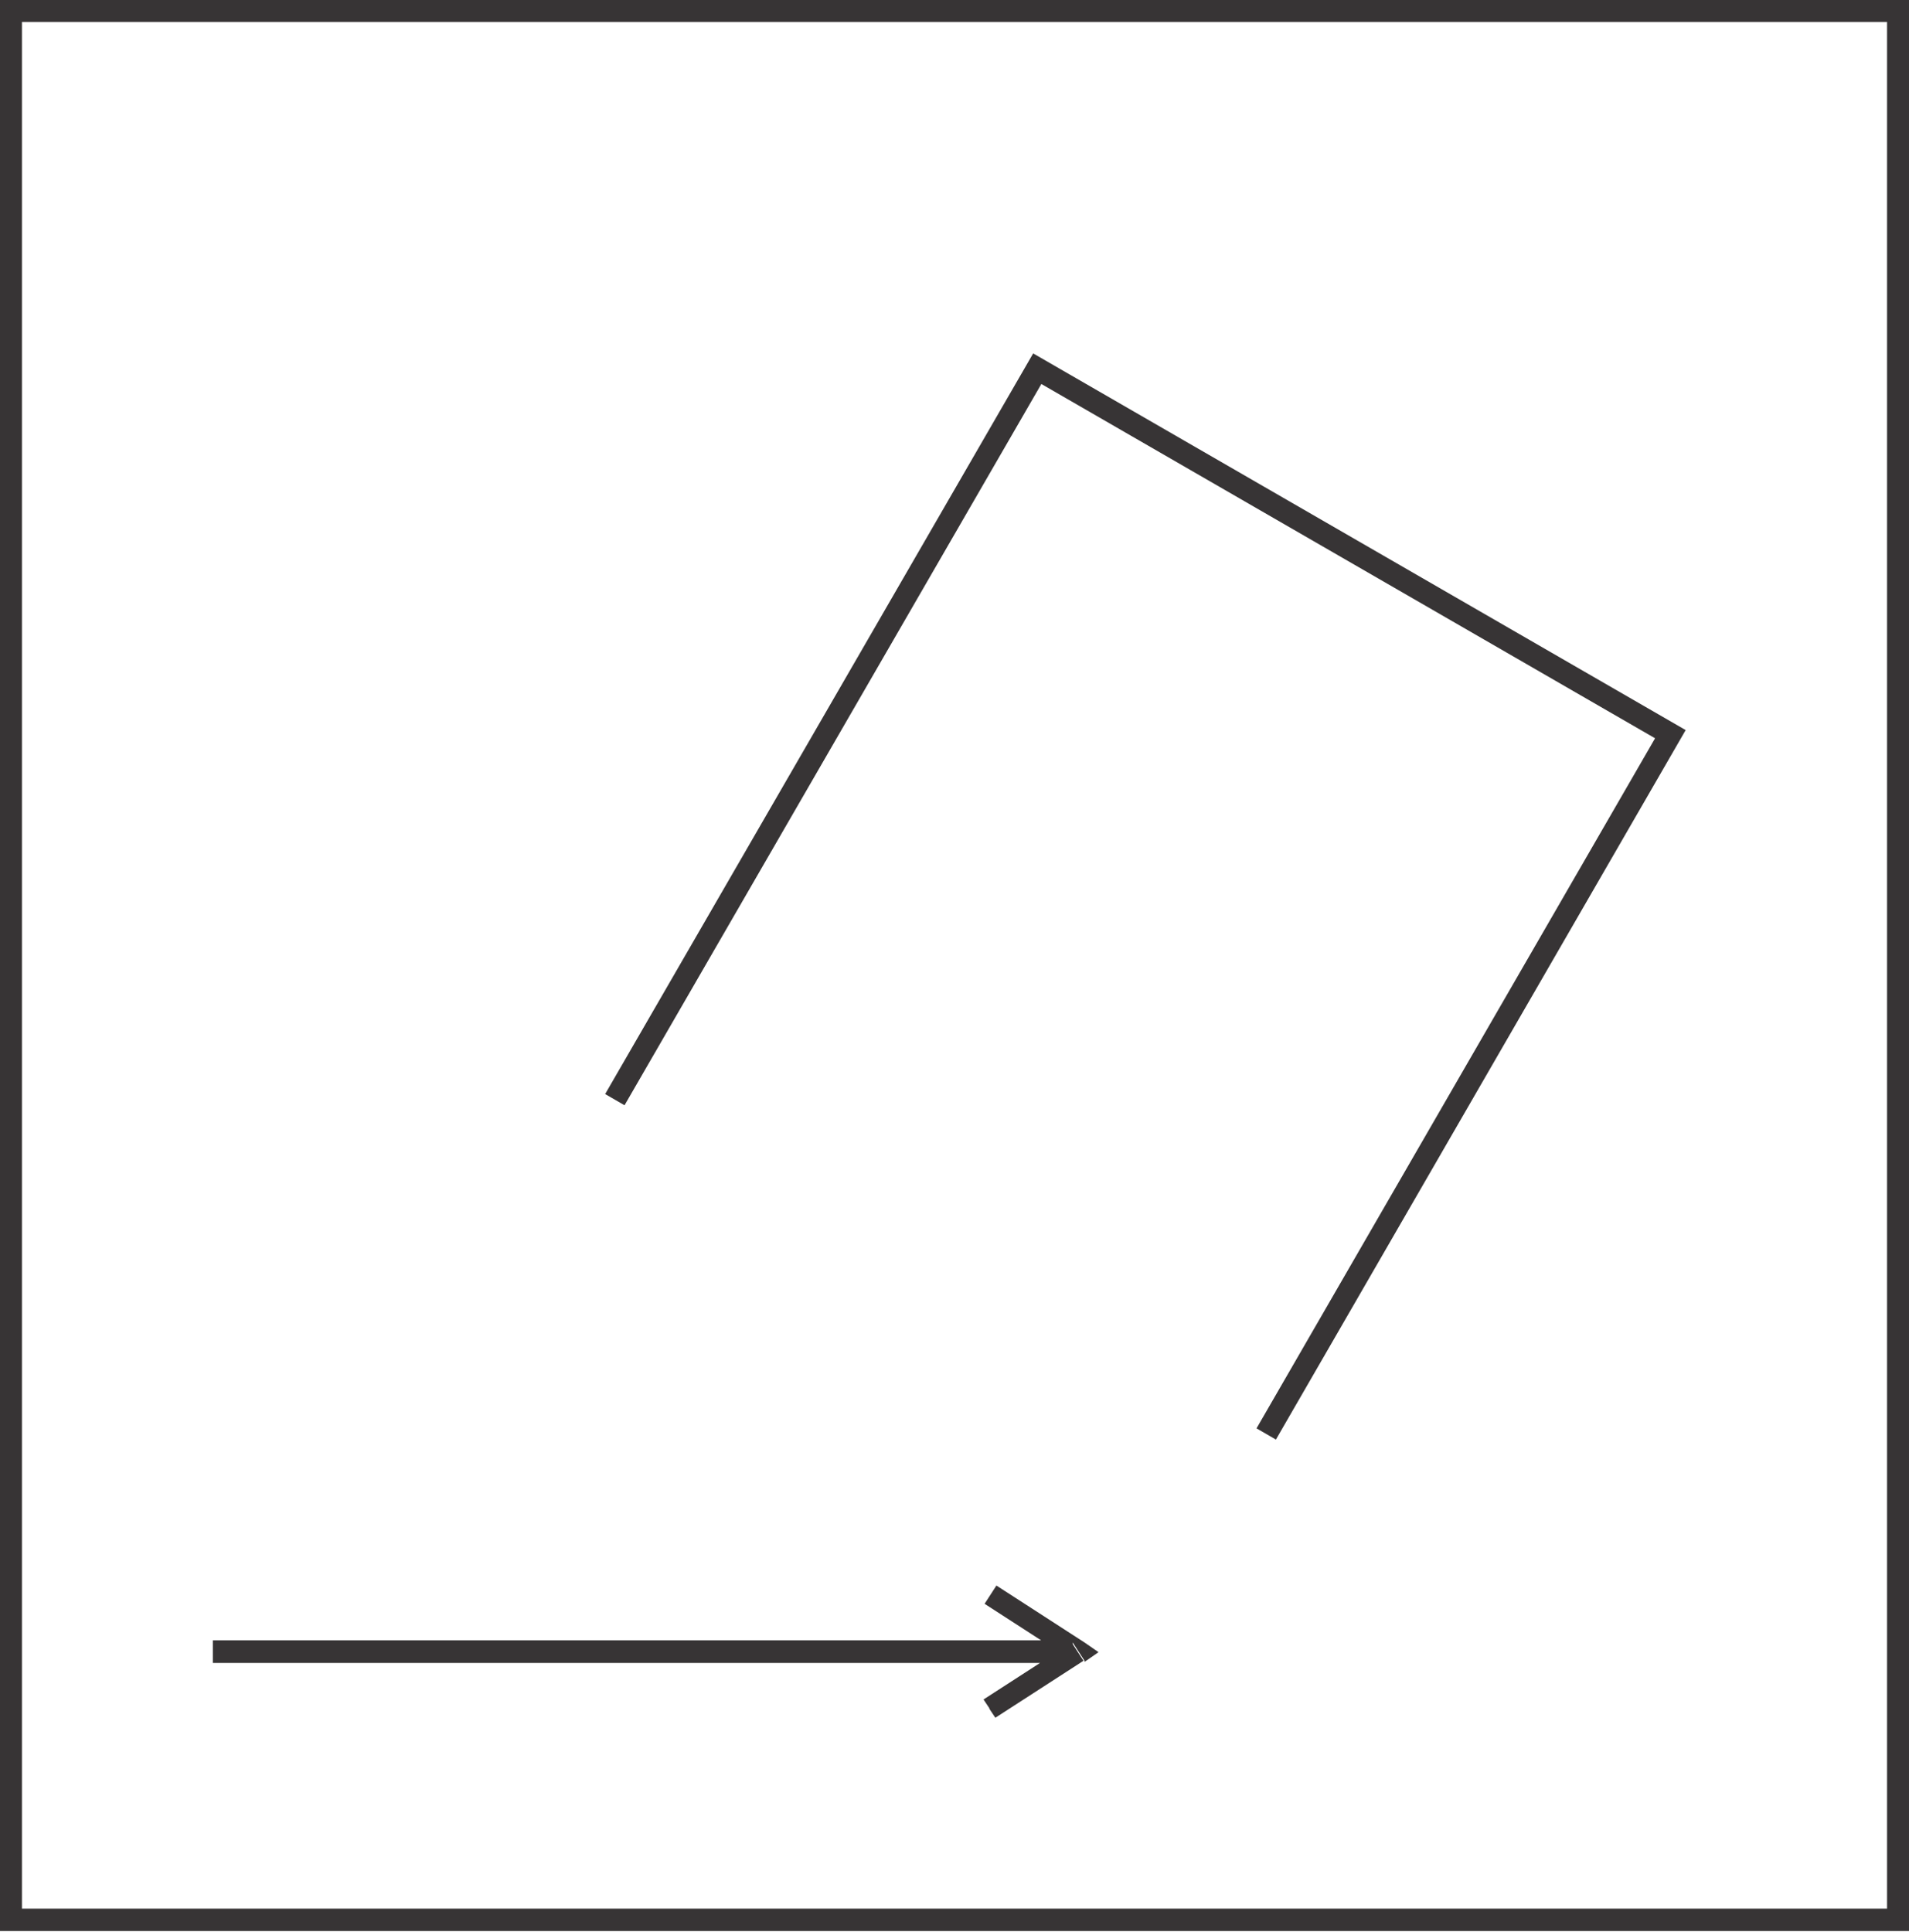 <?xml version="1.0" encoding="UTF-8"?>
<!DOCTYPE svg PUBLIC "-//W3C//DTD SVG 1.1//EN" "http://www.w3.org/Graphics/SVG/1.1/DTD/svg11.dtd">
<!-- Creator: CorelDRAW X6 -->
<svg xmlns="http://www.w3.org/2000/svg" xml:space="preserve" width="1.776in" height="1.797in" version="1.1" style="shape-rendering:geometricPrecision; text-rendering:geometricPrecision; image-rendering:optimizeQuality; fill-rule:evenodd; clip-rule:evenodd"
viewBox="0 0 1776 1797"
 xmlns:xlink="http://www.w3.org/1999/xlink">
 <defs>
  <style type="text/css">
   <![CDATA[
    .str0 {stroke:#373435;stroke-width:20.835}
    .fil0 {fill:none}
    .fil1 {fill:#373435;fill-rule:nonzero}
   ]]>
  </style>
 </defs>
 <g id="Layer_x0020_1">
  <g id="_576972296">
   <rect class="fil0 str0" x="10" y="10" width="1756" height="1776"/>
   <polyline class="fil0 str0" points="1178,1334 1554,683 965,343 572,1023 "/>
   <g>
    <path class="fil1" d="M987 1547l-789 0 0 -21 789 0 0 21zm22 -2l-11 -17 0 17 -82 -53 11 -17 82 53 0 17zm0 0l0 -17 13 9 -13 9zm-88 45l-6 -9 82 -53 11 17 -82 53 -6 -9z"/>
   </g>
  </g>
 </g>
</svg>
